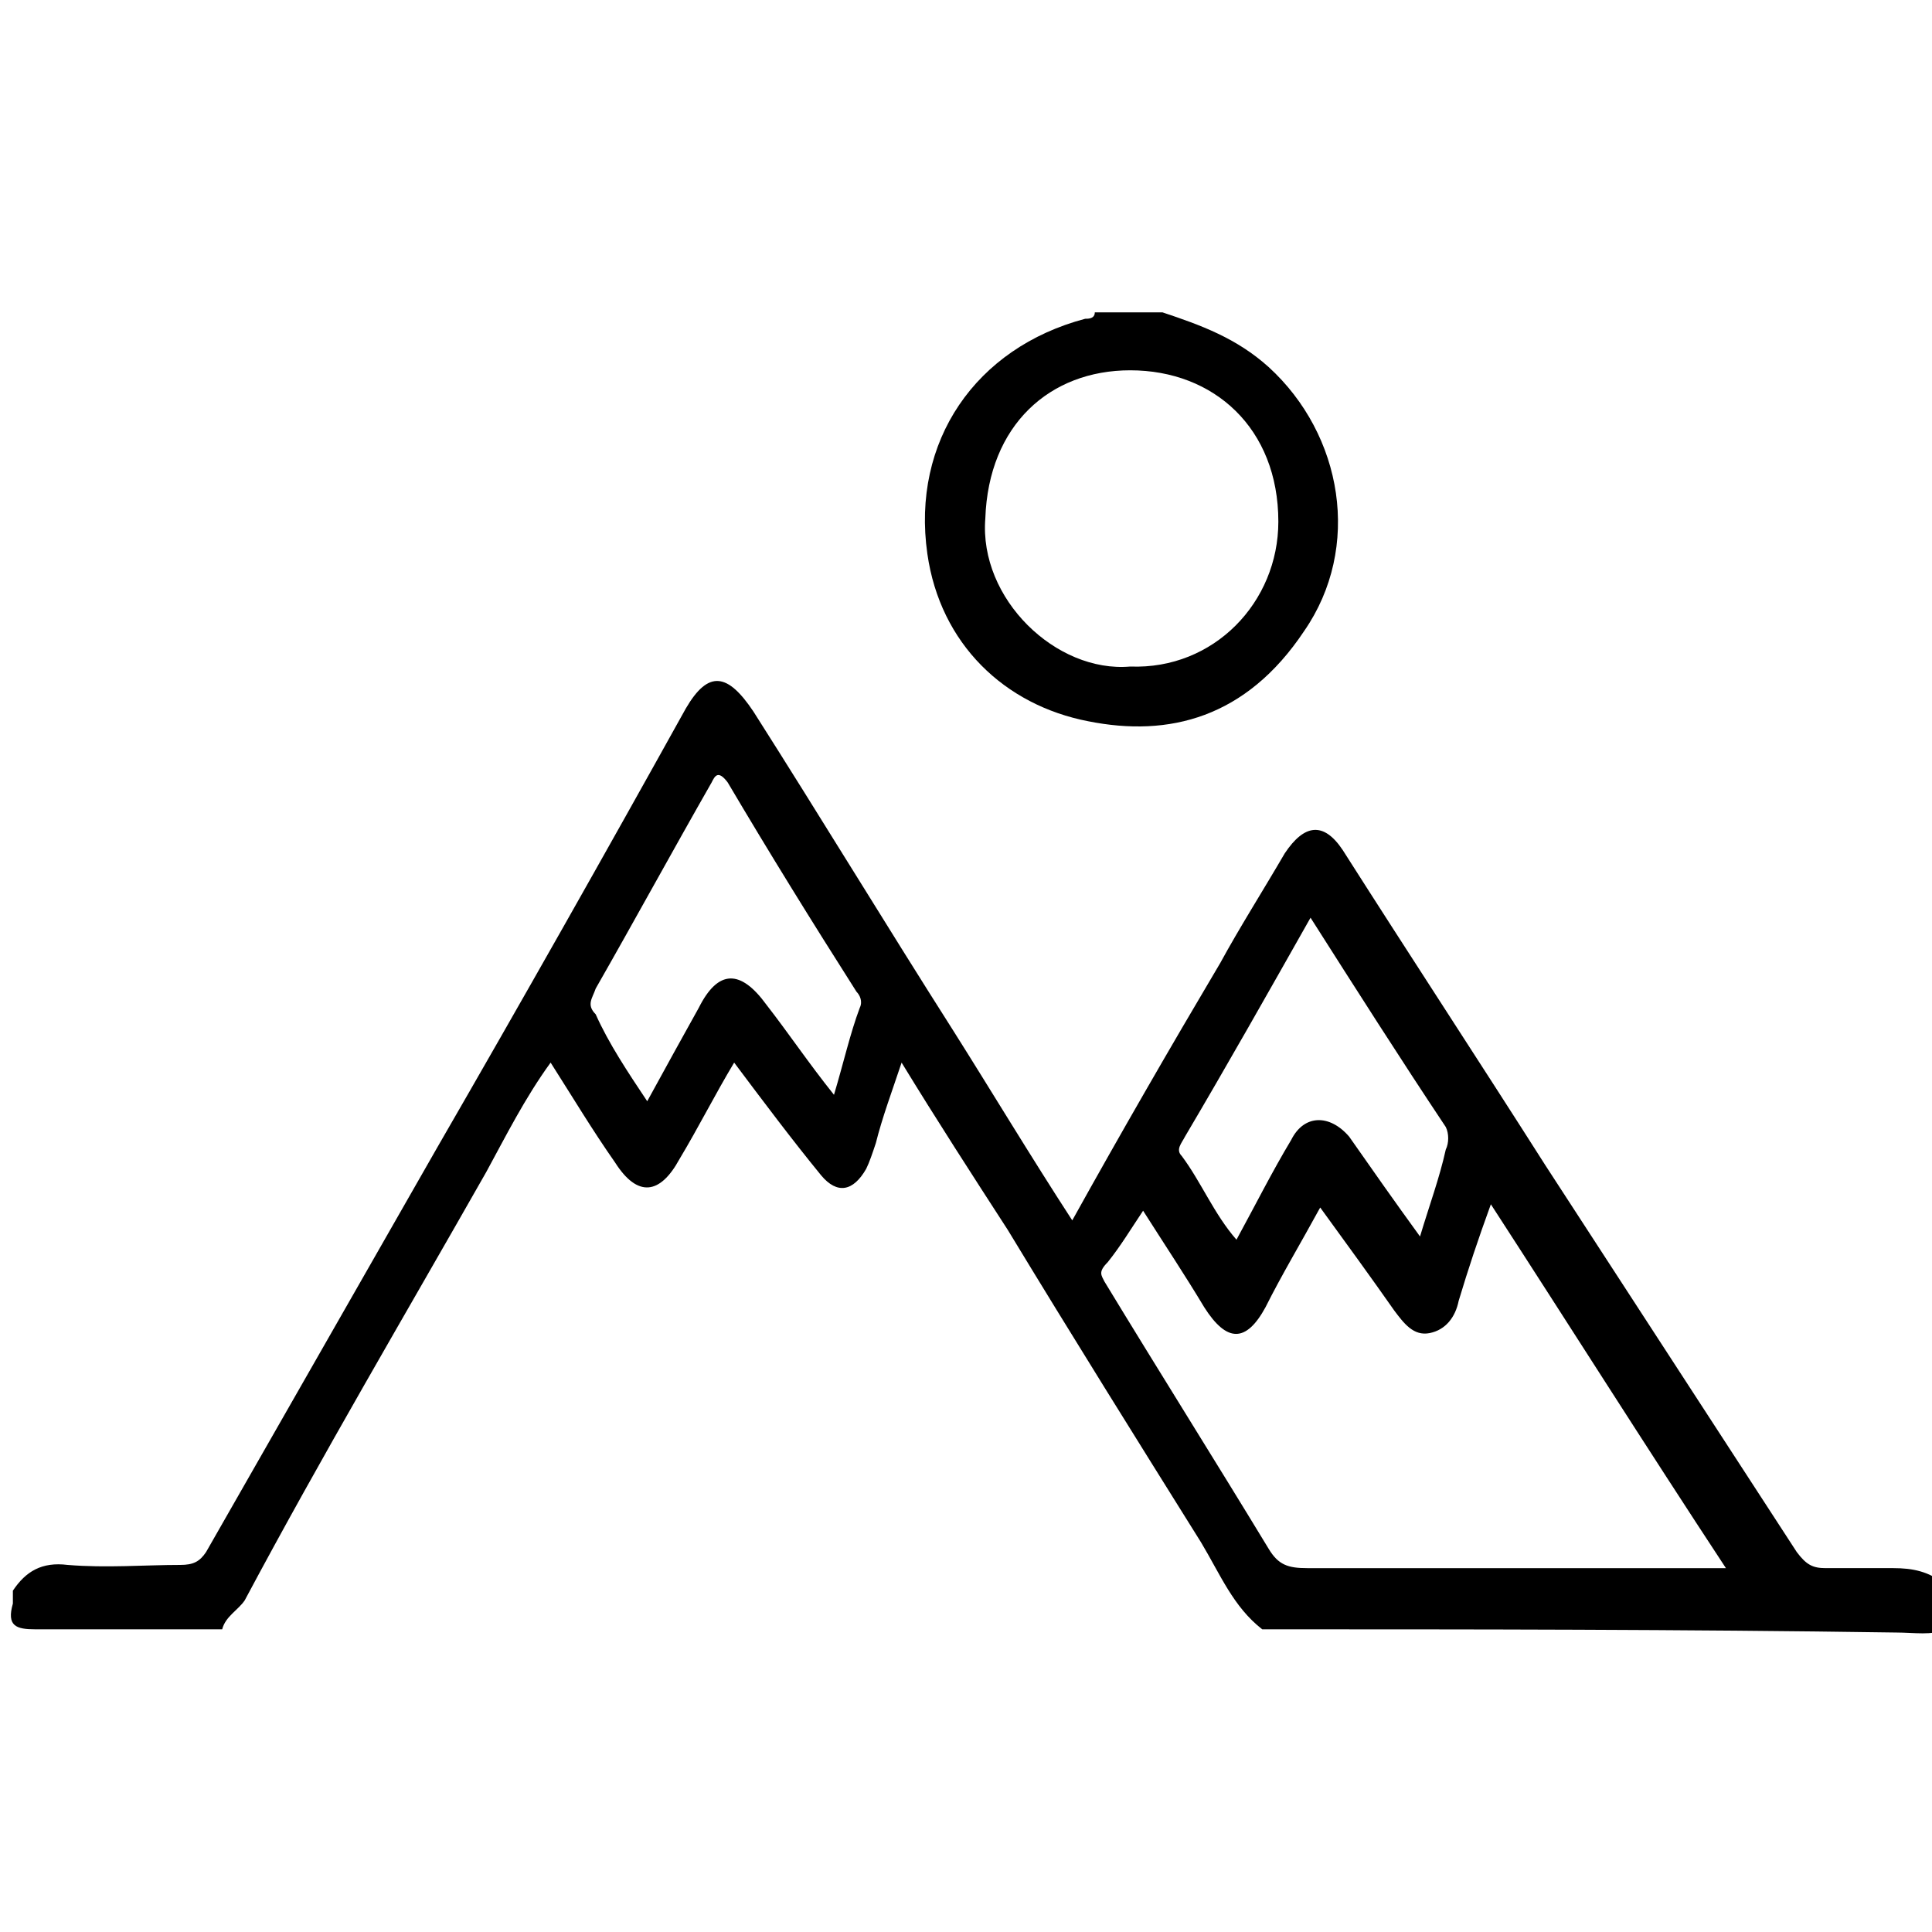 <?xml version="1.0" encoding="utf-8"?>
<!-- Generator: Adobe Illustrator 24.0.2, SVG Export Plug-In . SVG Version: 6.00 Build 0)  -->
<svg version="1.1" id="Capa_1" xmlns="http://www.w3.org/2000/svg" xmlns:xlink="http://www.w3.org/1999/xlink" x="0px" y="0px"
	 viewBox="0 0 60 60" style="enable-background:new 0 0 60 60;" xml:space="preserve">
<g>
	<g>
		<path d="M39.2,50.6c-0.9-0.7-1.3-1.7-1.9-2.7c-2-3.2-4-6.4-6-9.7c-1.1-1.7-2.2-3.4-3.3-5.2c-0.3,0.9-0.6,1.7-0.8,2.5
			c-0.1,0.3-0.2,0.6-0.3,0.8c-0.4,0.7-0.9,0.8-1.4,0.2c-0.9-1.1-1.8-2.3-2.7-3.5c-0.6,1-1.1,2-1.7,3c-0.6,1.1-1.3,1.2-2,0.1
			c-0.7-1-1.3-2-2-3.1c-0.8,1.1-1.4,2.3-2,3.4c-2.5,4.4-5.1,8.8-7.5,13.3c-0.2,0.3-0.6,0.5-0.7,0.9c-1.9,0-3.9,0-5.8,0
			c-0.6,0-0.9-0.1-0.7-0.8c0-0.1,0-0.3,0-0.4c0.4-0.6,0.9-0.9,1.7-0.8c1.2,0.1,2.4,0,3.5,0c0.4,0,0.6-0.1,0.8-0.4
			c2.4-4.2,4.8-8.4,7.2-12.6c2.6-4.5,5.2-9.1,7.7-13.6c0.7-1.2,1.3-1.1,2.1,0.1c2.1,3.3,4.1,6.6,6.2,9.9c1.2,1.9,2.4,3.9,3.7,5.9
			c1.5-2.7,3-5.3,4.6-8c0.6-1.1,1.3-2.2,2-3.4c0.6-0.9,1.2-1,1.8-0.1c2.1,3.3,4.2,6.5,6.3,9.8c2.6,4,5.2,8,7.8,12
			c0.3,0.4,0.5,0.5,0.9,0.5c0.7,0,1.4,0,2.1,0c0.6,0,1.1,0.1,1.6,0.5c0,0.5,0.2,1.2-0.1,1.4c-0.2,0.2-0.9,0.1-1.4,0.1
			C52.2,50.6,45.7,50.6,39.2,50.6z M35.5,37.6c-0.4,0.6-0.7,1.1-1.1,1.6c-0.3,0.3-0.2,0.4-0.1,0.6c1.7,2.8,3.4,5.5,5.1,8.3
			c0.3,0.5,0.6,0.6,1.2,0.6c3.9,0,7.9,0,11.8,0c0.4,0,0.7,0,1.2,0c-2.5-3.8-4.9-7.6-7.3-11.3c-0.4,1.1-0.7,2-1,3
			c-0.1,0.5-0.4,0.9-0.9,1c-0.5,0.1-0.8-0.3-1.1-0.7c-0.7-1-1.5-2.1-2.3-3.2c-0.6,1.1-1.2,2.1-1.7,3.1c-0.6,1.1-1.2,1.1-1.9,0
			C36.8,39.6,36.2,38.7,35.5,37.6z M20.1,34.2c0.6-1.1,1.1-2,1.6-2.9c0.6-1.2,1.3-1.2,2.1-0.1c0.7,0.9,1.3,1.8,2.1,2.8
			c0.3-1,0.5-1.9,0.8-2.7c0.1-0.2,0-0.4-0.1-0.5c-1.4-2.2-2.7-4.3-4-6.5c-0.3-0.4-0.4-0.2-0.5,0c-1.2,2.1-2.4,4.3-3.6,6.4
			c-0.1,0.3-0.3,0.5,0,0.8C18.9,32.4,19.5,33.3,20.1,34.2z M44.1,38.4c0.3-1,0.6-1.8,0.8-2.7c0.1-0.2,0.1-0.5,0-0.7
			c-1.4-2.1-2.8-4.3-4.2-6.5c-1.3,2.3-2.6,4.6-3.9,6.8c-0.1,0.2-0.3,0.4-0.1,0.6c0.6,0.8,1,1.8,1.7,2.6c0.6-1.1,1.1-2.1,1.7-3.1
			c0.4-0.8,1.2-0.8,1.8-0.1C42.6,36.3,43.3,37.3,44.1,38.4z"/>
		<path d="M36.1,9.7c1.2,0.4,2.3,0.8,3.3,1.7c2.3,2.1,2.9,5.6,1.1,8.2c-1.8,2.7-4.2,3.3-6.7,2.8c-2.6-0.5-4.6-2.4-5-5.2
			c-0.5-3.5,1.5-6.4,4.9-7.3c0.1,0,0.3,0,0.3-0.2C34.7,9.7,35.4,9.7,36.1,9.7z M35.1,20.7c2.6,0.1,4.6-2,4.6-4.5
			c0-2.9-2-4.7-4.6-4.7c-2.5,0-4.4,1.7-4.5,4.6C30.4,18.6,32.8,20.9,35.1,20.7z"/>
	</g>
</g>
</svg>
